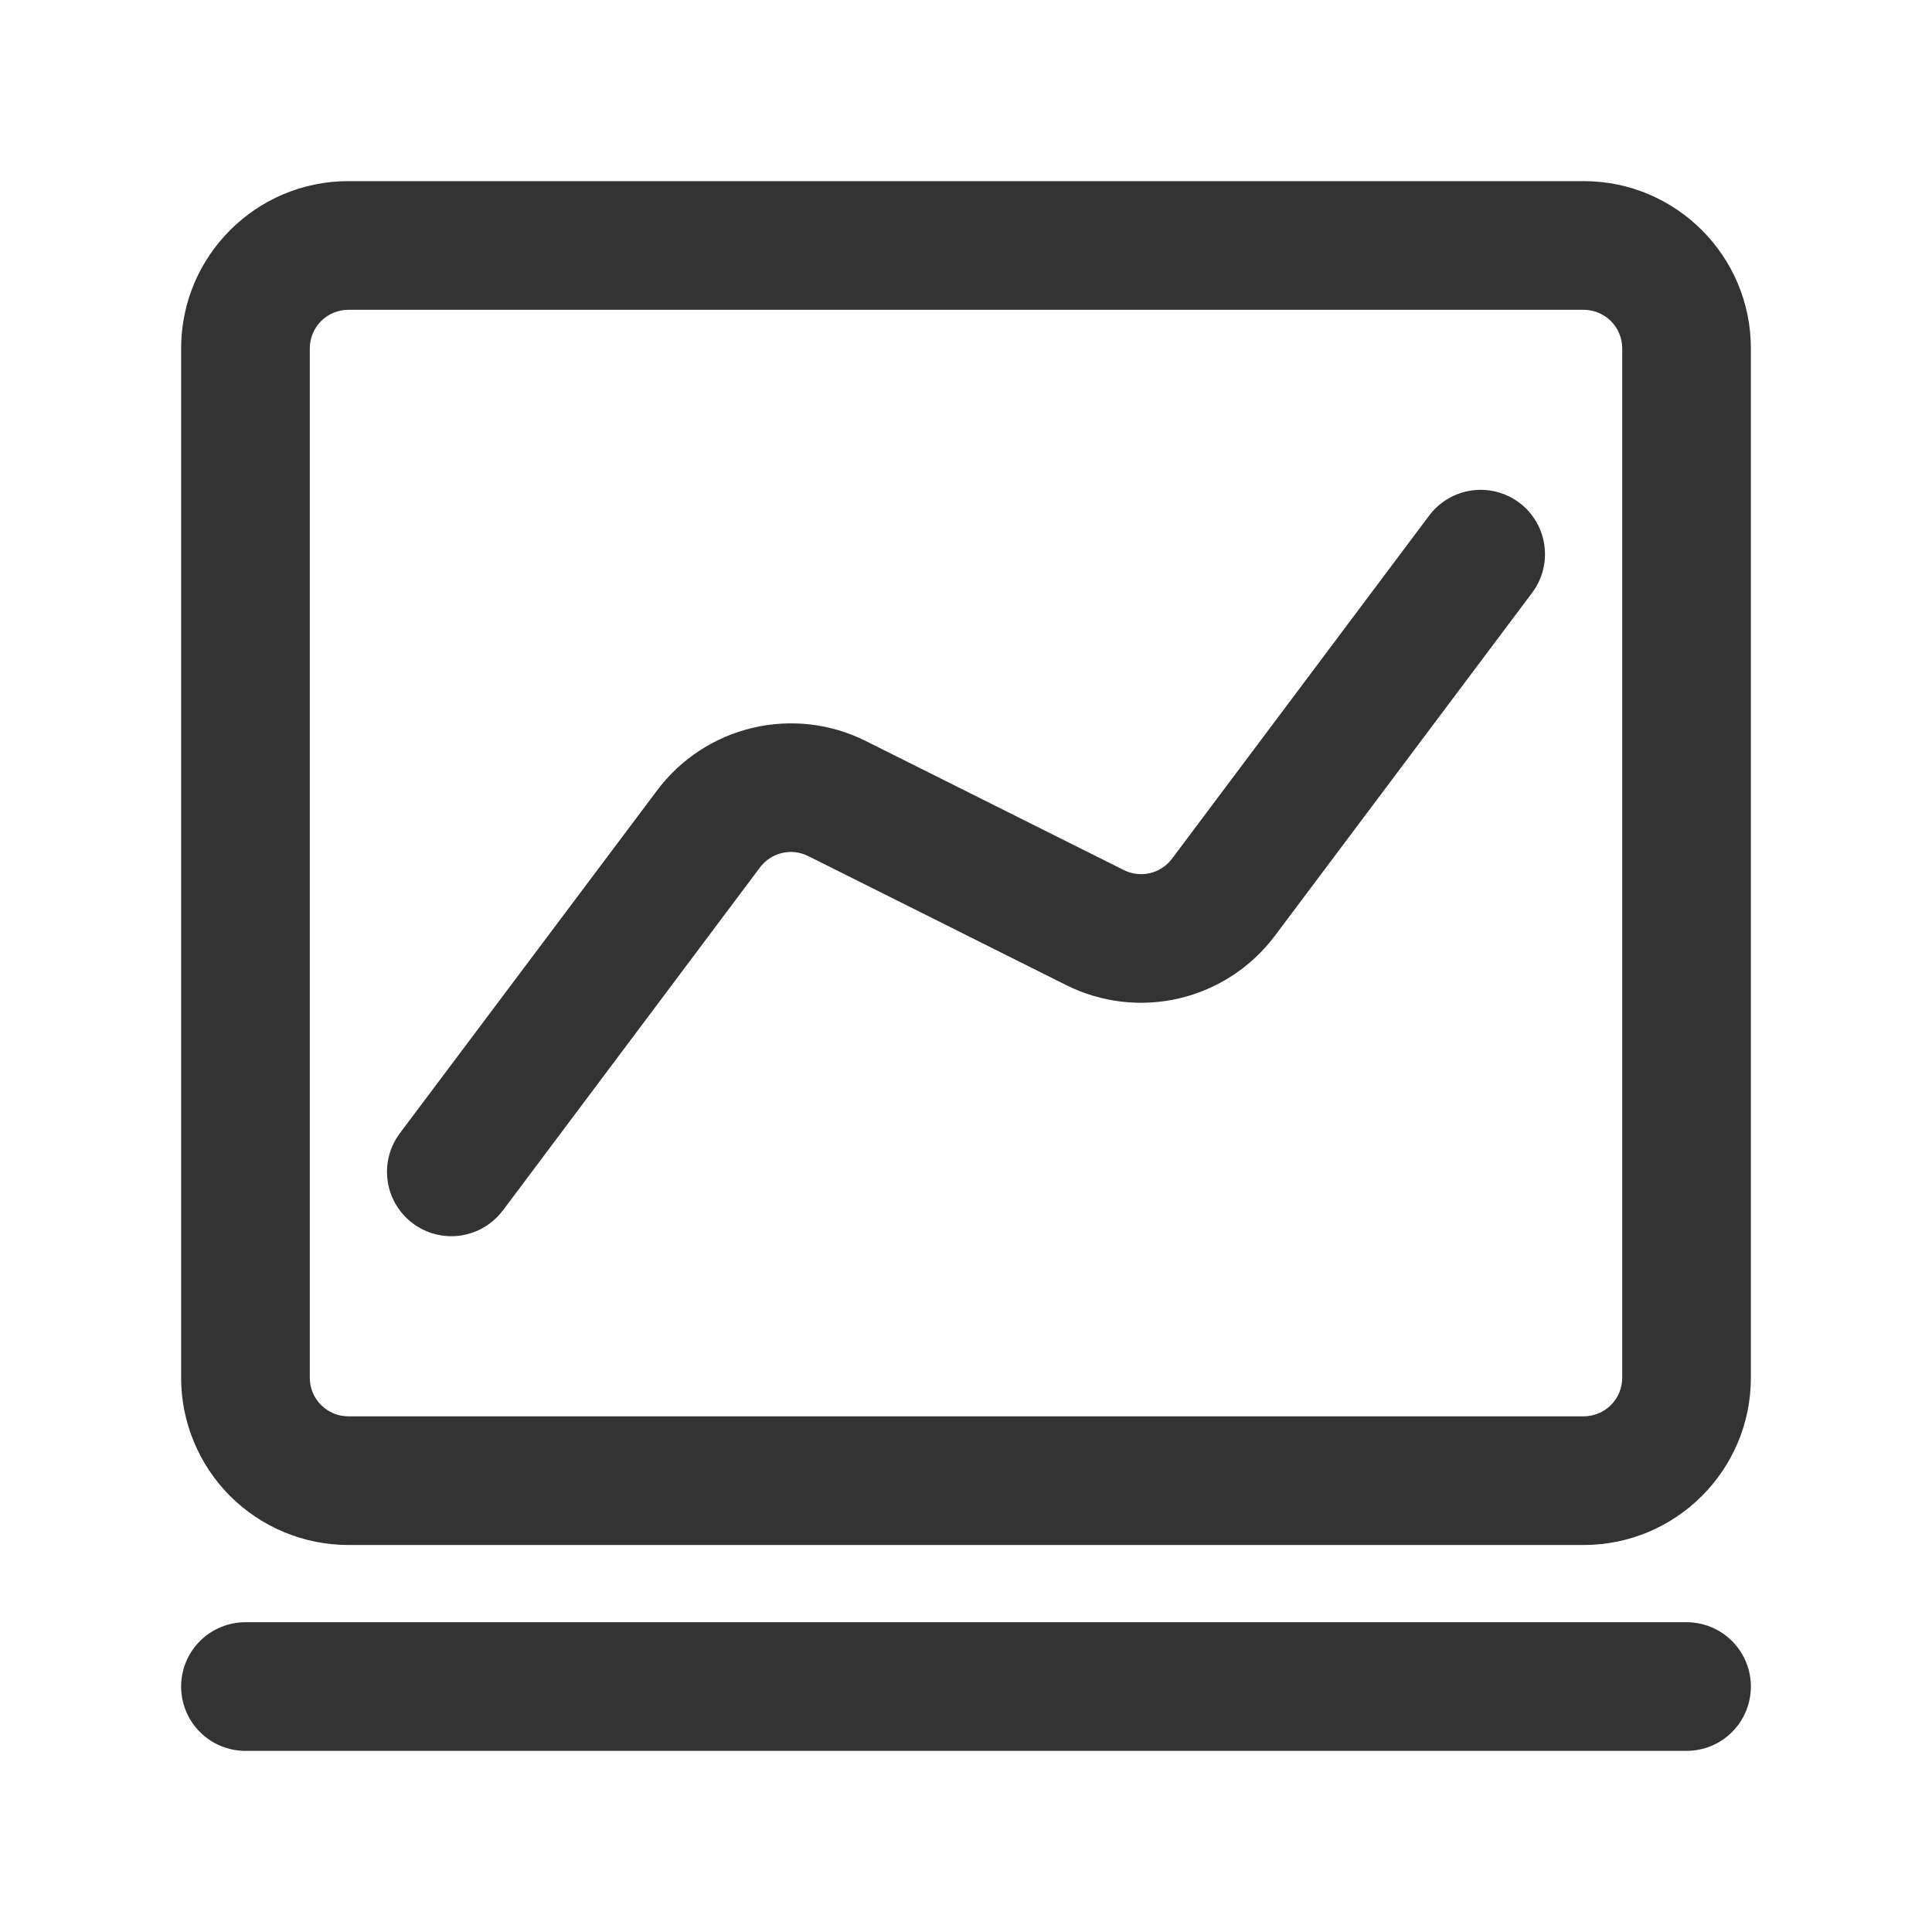 <svg width="32" height="32" viewBox="0 0 32 32" fill="none" xmlns="http://www.w3.org/2000/svg">
<path d="M4.066 29C3.783 29 3.512 28.888 3.312 28.688C3.112 28.488 3 28.217 3 27.934C3 27.652 3.112 27.381 3.312 27.181C3.512 26.981 3.783 26.869 4.066 26.869H27.934C28.217 26.869 28.488 26.981 28.688 27.181C28.888 27.381 29 27.652 29 27.934C29 28.217 28.888 28.488 28.688 28.688C28.488 28.888 28.217 29 27.934 29H4.066ZM5.77 3H26.23C27.759 3 29 4.241 29 5.77V22.82C29 24.349 27.759 25.59 26.23 25.59H5.77C5.407 25.59 5.046 25.518 4.71 25.379C4.374 25.24 4.069 25.036 3.811 24.779C3.292 24.259 3 23.555 3 22.82V5.77C3 4.241 4.241 3 5.77 3ZM5.77 5.131C5.601 5.131 5.438 5.199 5.318 5.318C5.199 5.438 5.131 5.601 5.131 5.77V22.82C5.131 23.173 5.418 23.459 5.77 23.459H26.23C26.399 23.459 26.562 23.392 26.682 23.272C26.802 23.152 26.869 22.989 26.869 22.82V5.77C26.869 5.601 26.802 5.438 26.682 5.318C26.562 5.199 26.399 5.131 26.23 5.131H5.77ZM8.328 20.049C8.244 20.161 8.139 20.255 8.018 20.327C7.898 20.398 7.765 20.445 7.626 20.465C7.488 20.485 7.347 20.477 7.211 20.442C7.075 20.407 6.948 20.346 6.836 20.262C6.724 20.178 6.63 20.073 6.559 19.953C6.487 19.832 6.44 19.699 6.421 19.561C6.401 19.422 6.408 19.281 6.443 19.145C6.478 19.01 6.539 18.882 6.623 18.77L10.885 13.09C11.274 12.571 11.833 12.205 12.464 12.056C13.096 11.906 13.759 11.983 14.339 12.273L18.614 14.411C18.747 14.478 18.901 14.496 19.047 14.462C19.192 14.428 19.322 14.343 19.412 14.223L23.672 8.539C23.842 8.313 24.094 8.164 24.374 8.124C24.654 8.084 24.938 8.157 25.164 8.326C25.39 8.496 25.54 8.748 25.579 9.028C25.619 9.308 25.547 9.592 25.377 9.818L21.115 15.501C20.726 16.019 20.167 16.385 19.536 16.535C18.904 16.684 18.241 16.607 17.661 16.317L13.386 14.179C13.252 14.112 13.099 14.094 12.953 14.128C12.808 14.162 12.678 14.247 12.588 14.367L8.328 20.051V20.049Z" fill="#333333"/>
</svg>
